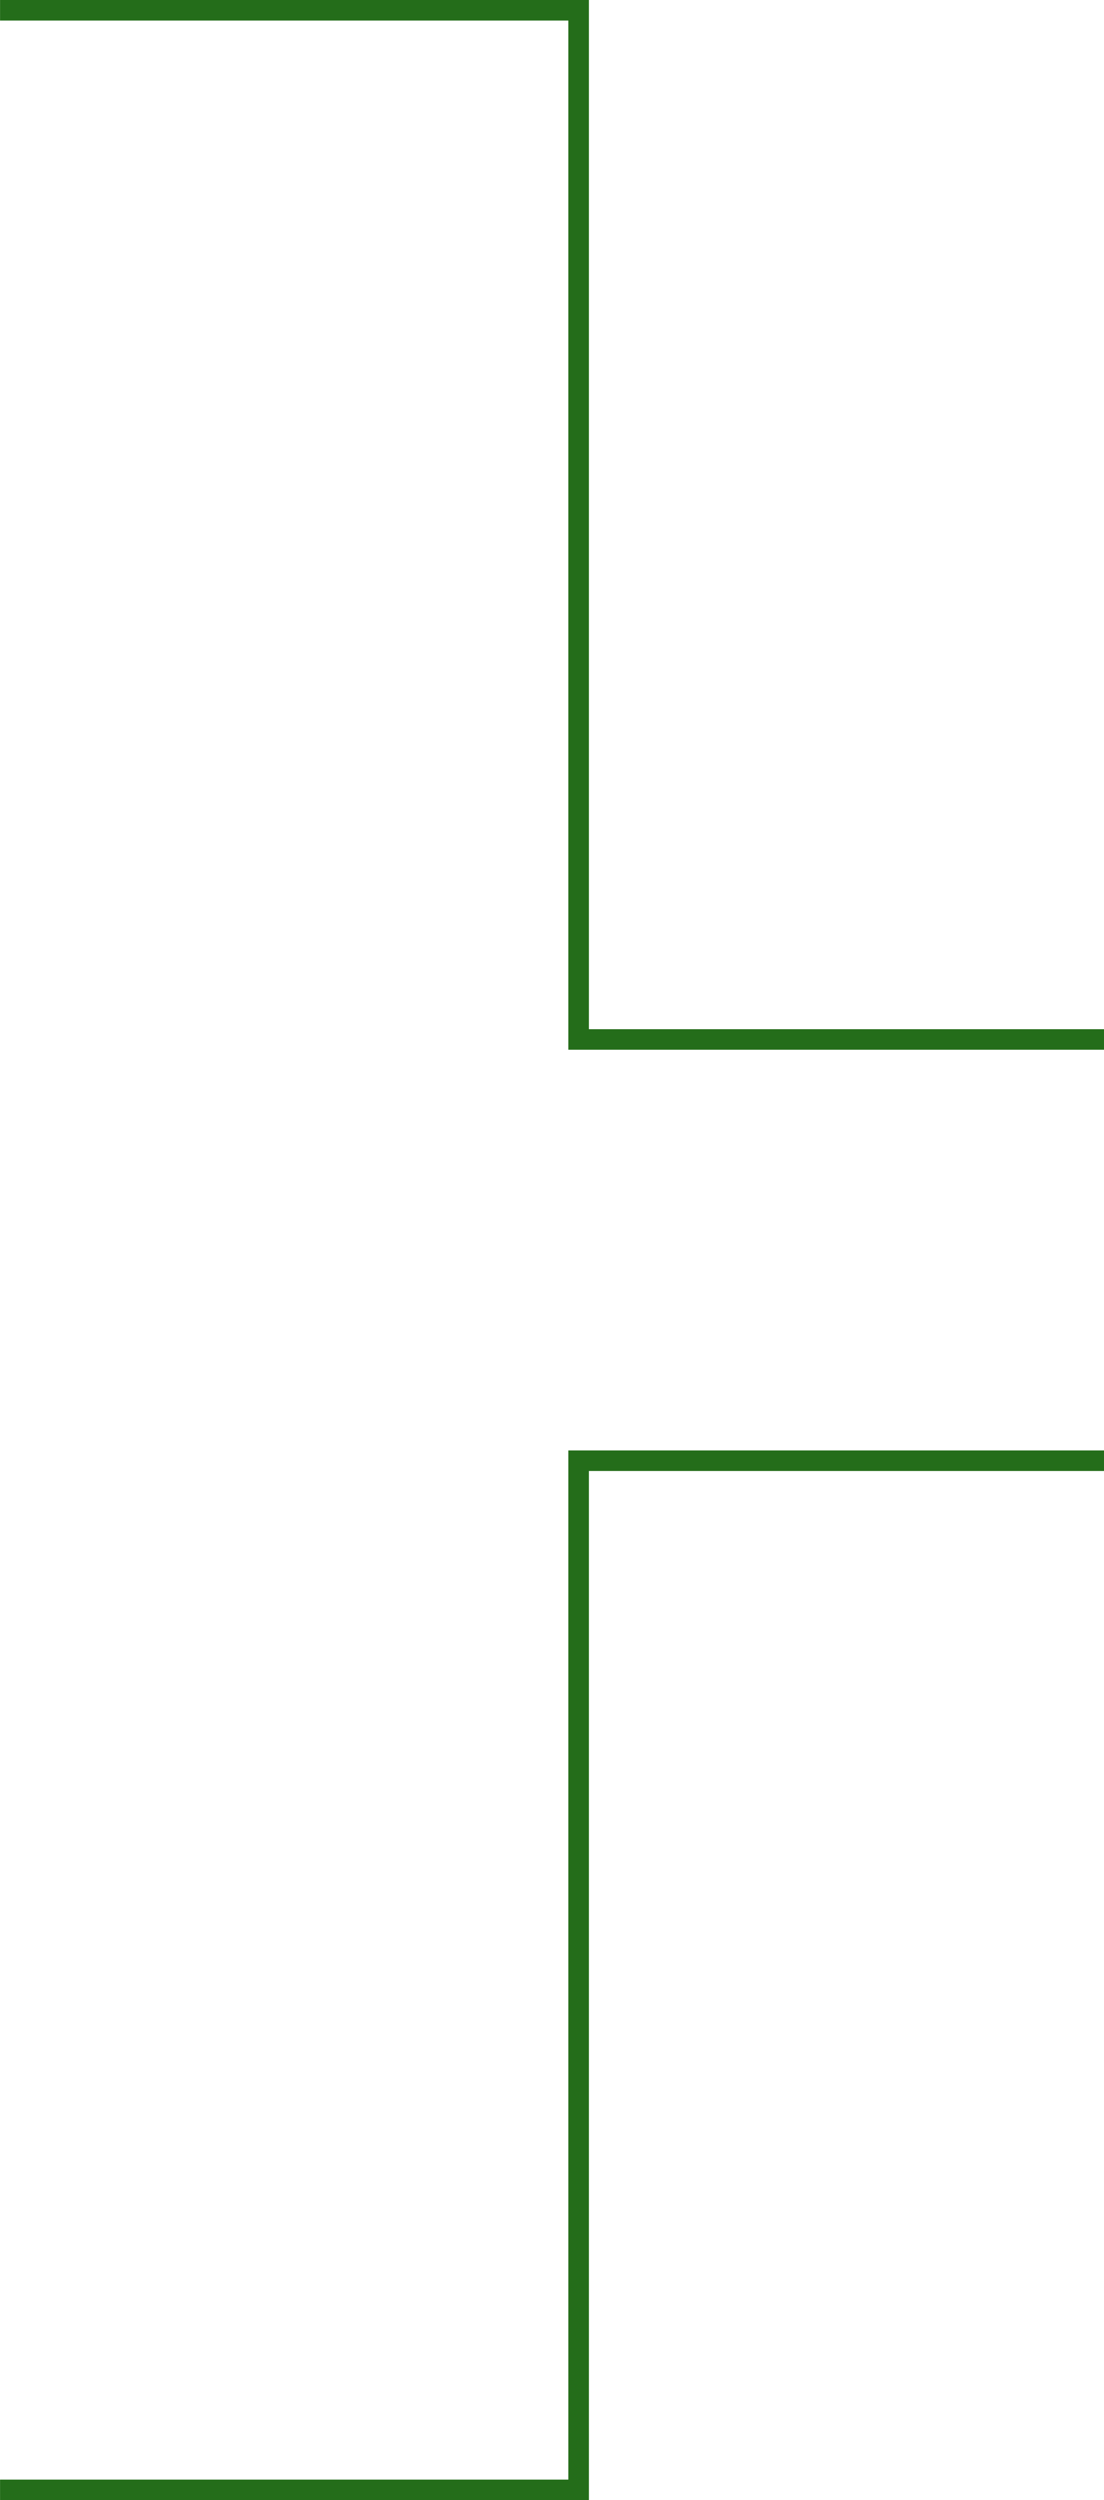 <svg xmlns="http://www.w3.org/2000/svg" width="107.428" height="243.233"><g data-name="Group 92431" fill="none" stroke="#246d1a" stroke-width="2"><path data-name="Path 24179" d="M107.428 101.127H56.305V1H.005"/><path data-name="Path 24180" d="M107.428 142.108H56.305v100.125H.005"/></g></svg>